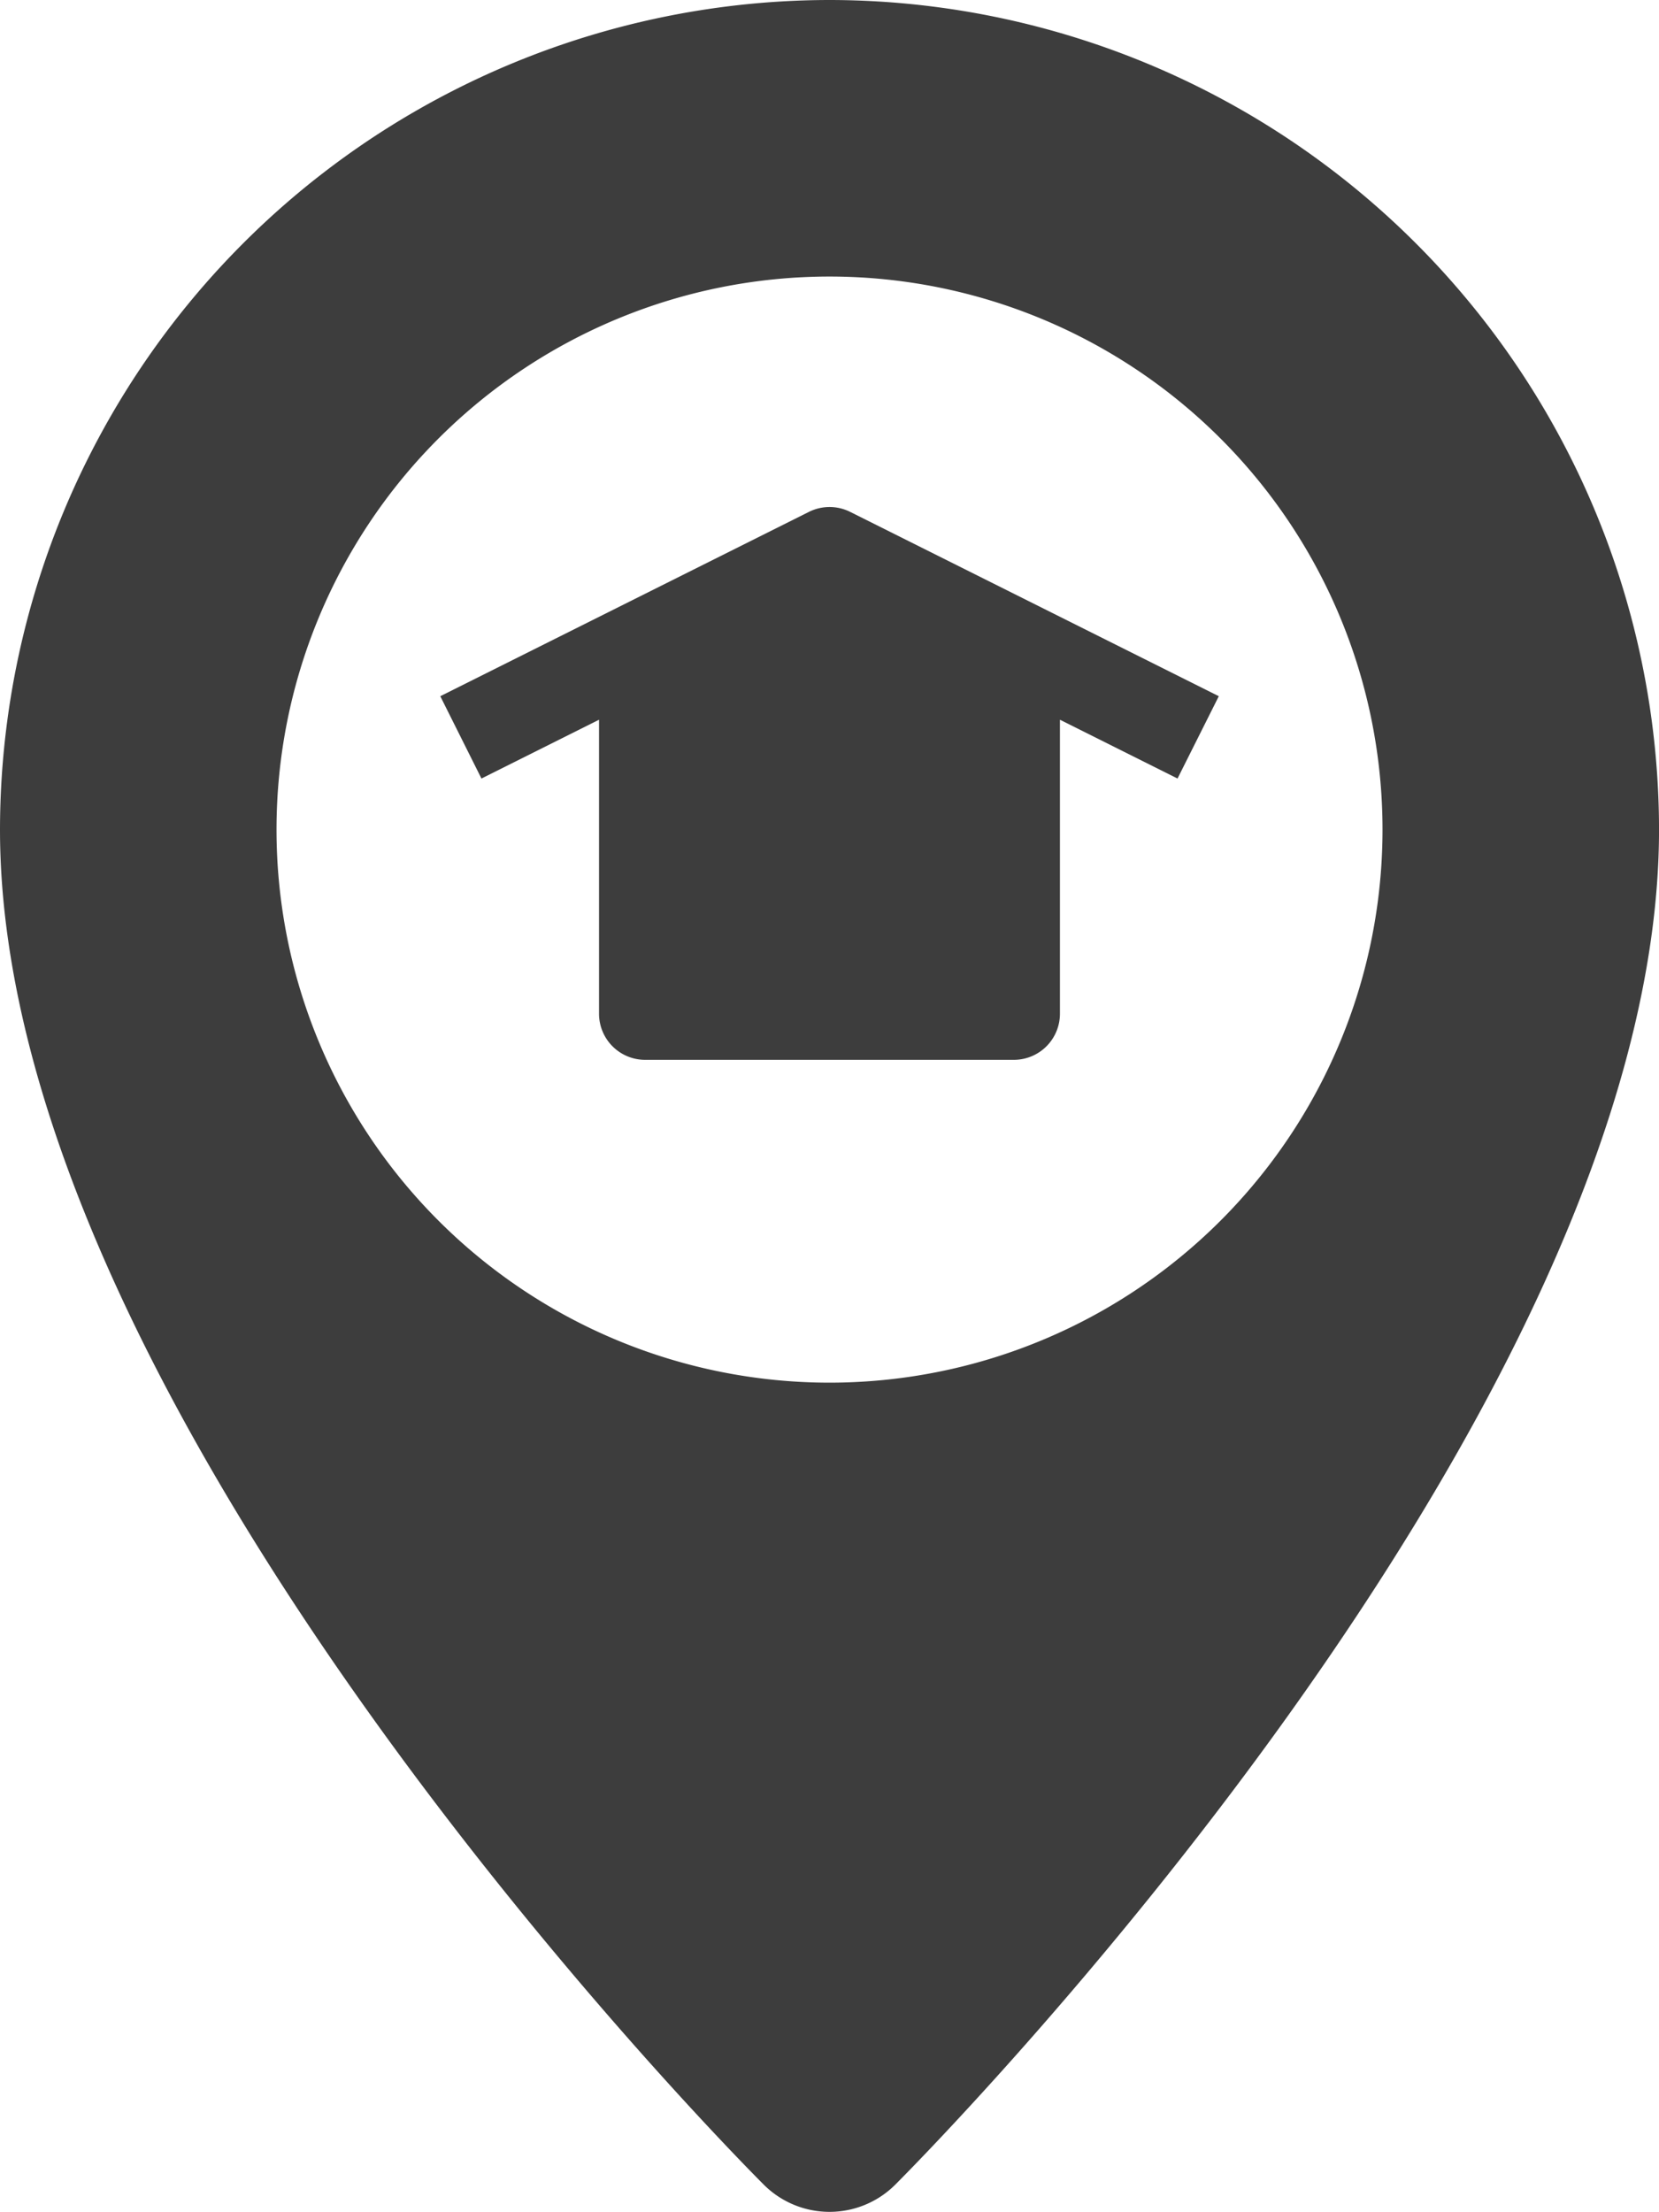 <svg xmlns="http://www.w3.org/2000/svg" width="56.433" height="75.232" viewBox="0 0 56.433 75.232">
  <g id="house_1_" data-name="house (1)" transform="translate(-24)">
    <path id="Trazado_6156" data-name="Trazado 6156" d="M52.217,0A28.248,28.248,0,0,0,24,28.217C24,48.1,48.938,73.265,50,74.326a3.166,3.166,0,0,0,4.434,0c1.062-1.062,26-26.229,26-46.11A28.248,28.248,0,0,0,52.217,0Zm0,47.028A18.811,18.811,0,1,1,71.028,28.217,18.811,18.811,0,0,1,52.217,47.028Z" transform="translate(0)" fill="#3d3d3d"/>
    <path id="Trazado_6157" data-name="Trazado 6157" d="M88.695,50.436l-12.541-6.27a1.568,1.568,0,0,0-1.4,0l-12.541,6.27,1.4,2.8,4-2v10a1.568,1.568,0,0,0,1.568,1.568H81.723a1.568,1.568,0,0,0,1.568-1.568v-10l4,2Z" transform="translate(-23.236 -26.756)" fill="#3d3d3d"/>
  </g>
</svg>
